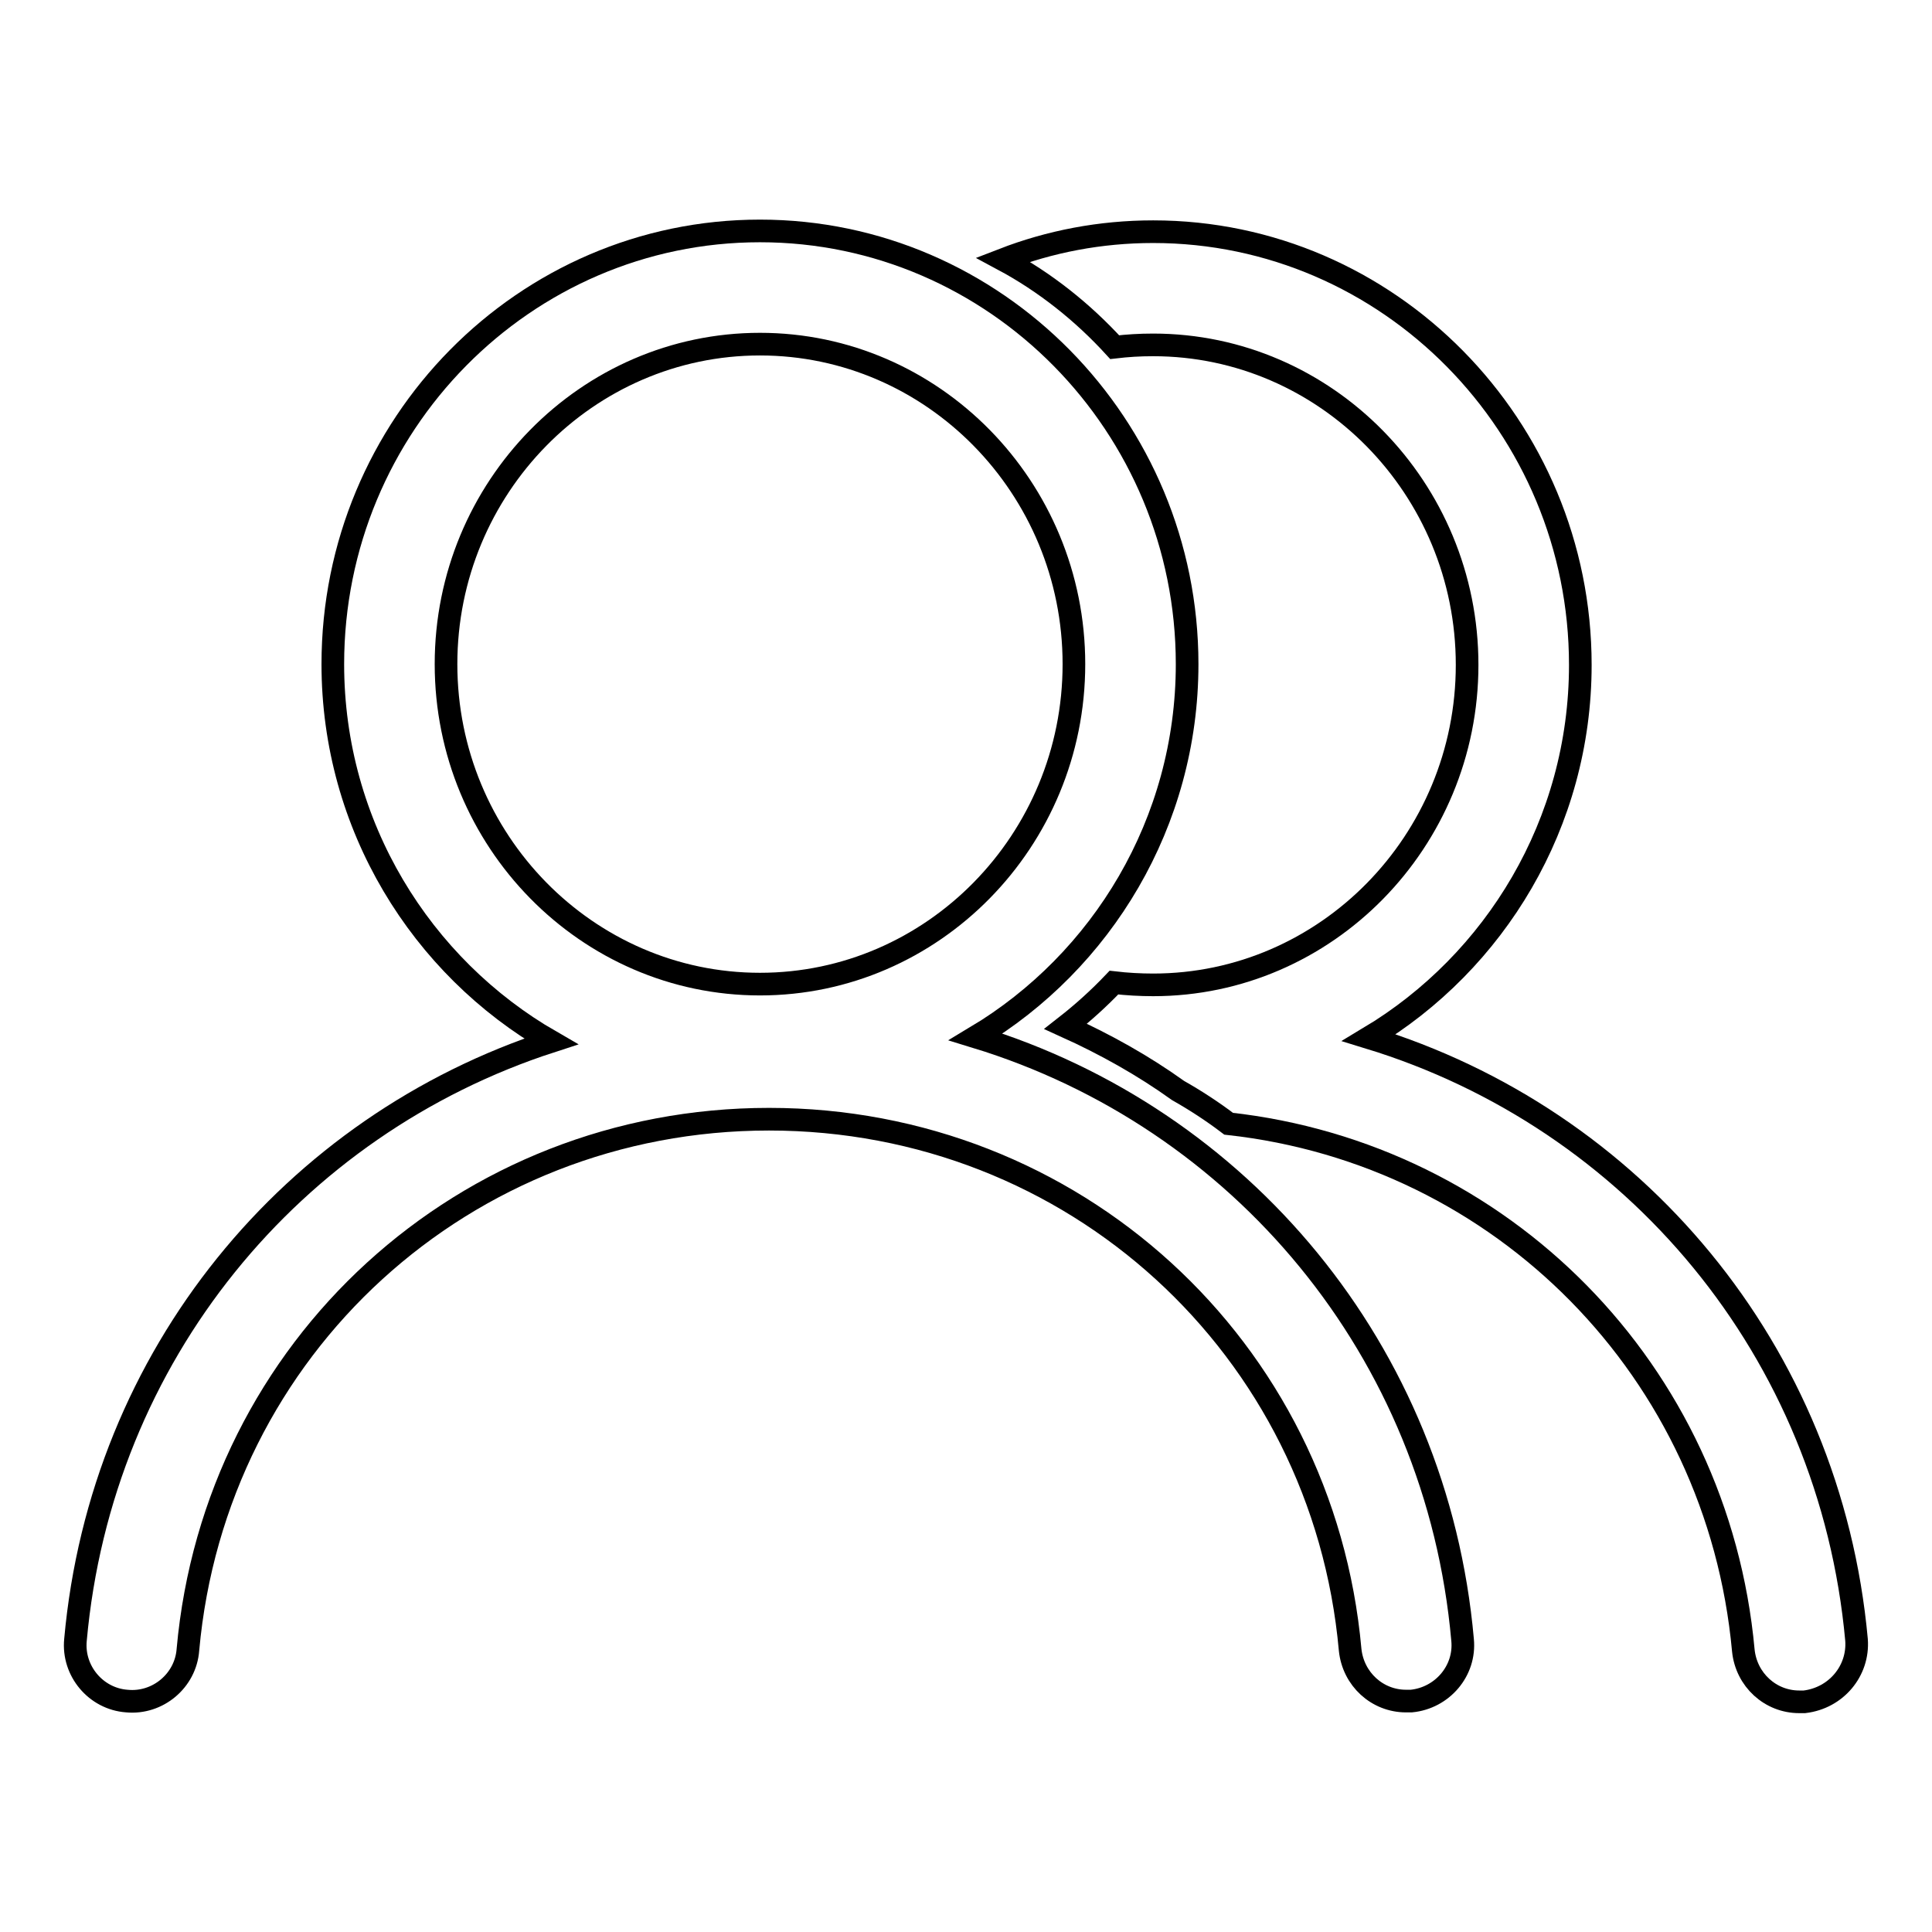 <?xml version="1.0" encoding="utf-8"?>
<!-- Svg Vector Icons : http://www.onlinewebfonts.com/icon -->
<!DOCTYPE svg PUBLIC "-//W3C//DTD SVG 1.1//EN" "http://www.w3.org/Graphics/SVG/1.1/DTD/svg11.dtd">
<svg version="1.1" xmlns="http://www.w3.org/2000/svg" xmlns:xlink="http://www.w3.org/1999/xlink" x="0px" y="0px" viewBox="0 0 256 256" enable-background="new 0 0 256 256" xml:space="preserve">
<g><g><path stroke-width="3" fill-opacity="0" stroke="#000000"  d="M129.3,137.4c16.7-10,28-28.4,28-49.4c0-31.6-25.4-57.4-56.6-57.4c-31.2,0-56.6,25.7-56.6,57.4c0,21.4,11.7,40.1,28.9,50c-34.2,11.1-59.6,41.5-63,79.3c-0.4,4.1,2.7,7.8,6.8,8.1c4.1,0.4,7.8-2.7,8.1-6.8c3.6-40.1,36.7-70.3,77-70.3s73.4,30.2,77,70.3c0.4,3.9,3.6,6.8,7.4,6.8c0.2,0,0.5,0,0.7,0c4.1-0.4,7.2-4,6.8-8.1C190.4,178.9,164.3,148.1,129.3,137.4L129.3,137.4z M59.1,88c0-23.4,18.7-42.4,41.6-42.4c22.9,0,41.6,19,41.6,42.4c0,23.4-18.7,42.4-41.6,42.4C77.8,130.4,59.1,111.4,59.1,88L59.1,88z"/><path stroke-width="3" fill-opacity="0" stroke="#000000"  d="M246,217.3c-3.5-38.4-29.6-69.1-64.6-79.8c16.7-10,28-28.4,28-49.4c0-31.6-25.4-57.4-56.6-57.4c-7,0-13.7,1.3-19.9,3.7c5.6,3,10.6,7,14.8,11.6c1.7-0.2,3.3-0.3,5.1-0.3c22.9,0,41.6,19,41.6,42.4c0,23.4-18.7,42.4-41.6,42.4c-1.7,0-3.5-0.1-5.2-0.3c-2,2.1-4.1,4-6.4,5.8c5.3,2.4,10.3,5.2,14.9,8.5c2.3,1.3,4.6,2.8,6.7,4.4c36.2,4,64.8,32.7,68.2,69.8c0.4,3.9,3.6,6.8,7.4,6.8c0.2,0,0.5,0,0.7,0C243.3,225,246.3,221.4,246,217.3z"/></g></g>
</svg>